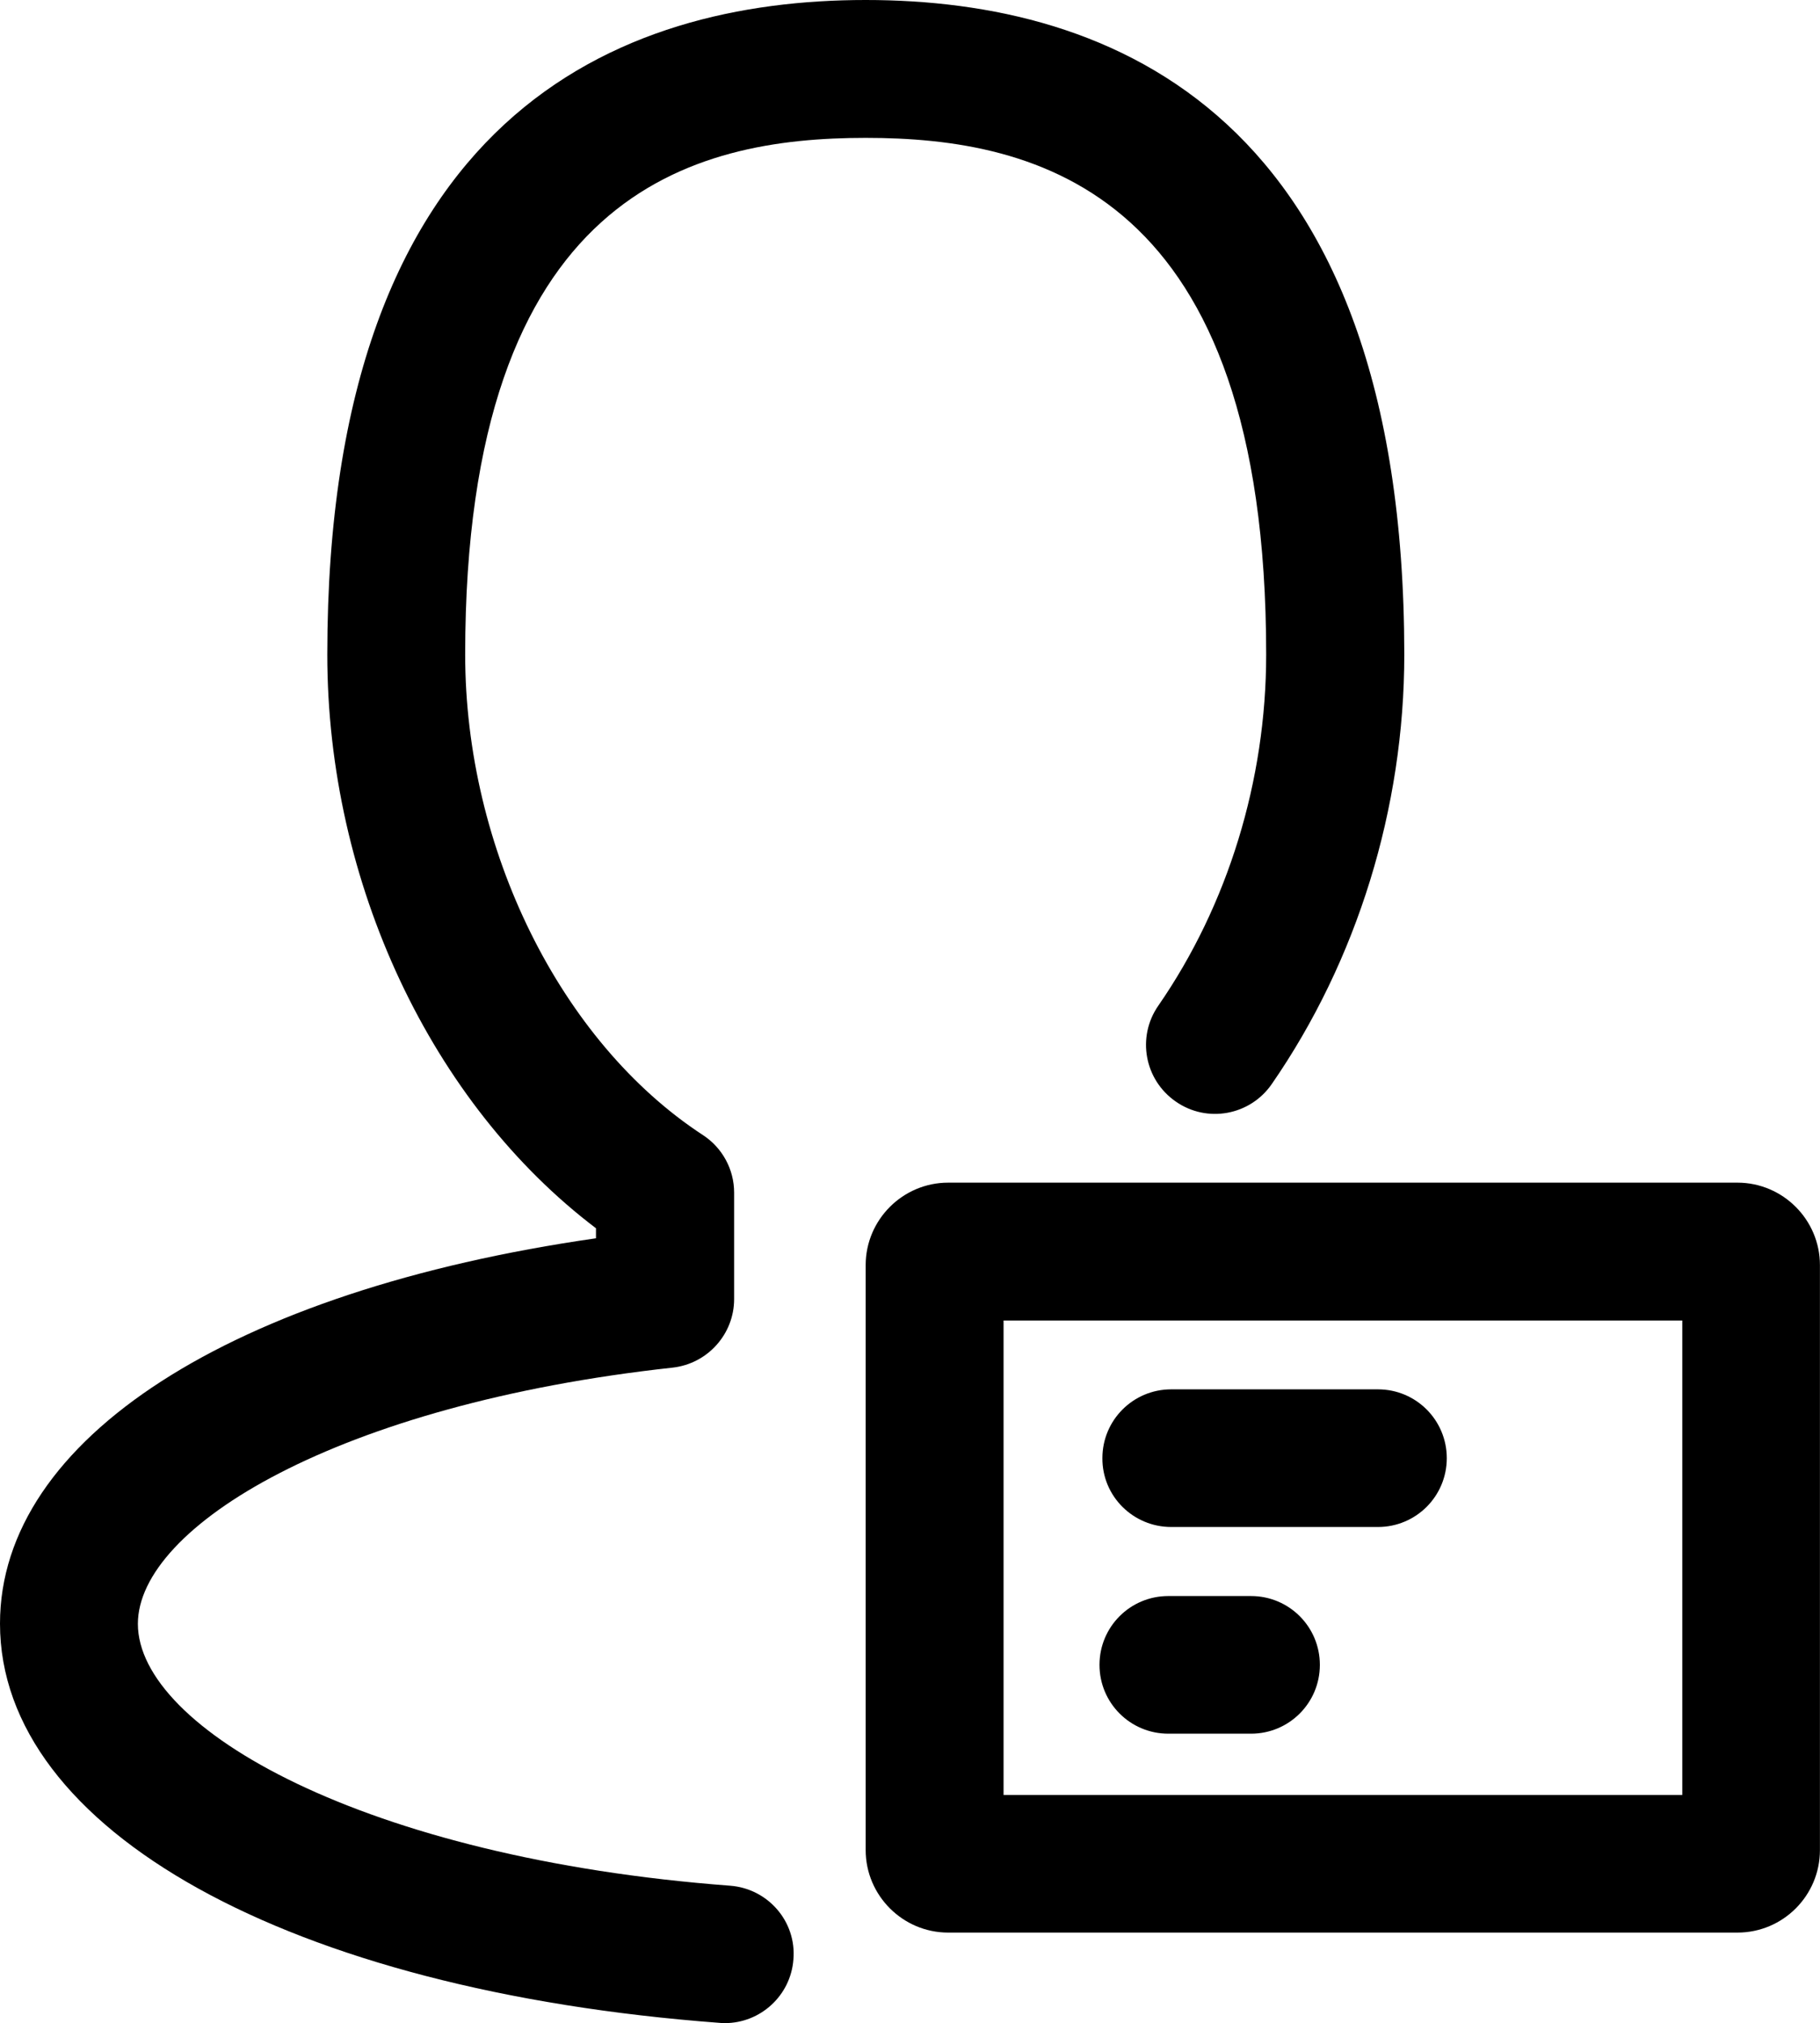 <svg xmlns="http://www.w3.org/2000/svg" xmlns:xlink="http://www.w3.org/1999/xlink" fill="none" version="1.1" width="53.973" height="60" viewBox="0 0 53.973 60"><g><g><path d="M21.655,55.925C10.806,55.107,4.089,51.257,4.089,48.159C4.089,45.279,10.017,41.645,19.947,40.56C20.982,40.444,21.771,39.568,21.771,38.526C21.771,38.526,21.771,35.37,21.771,35.37C21.771,34.683,21.423,34.039,20.844,33.662C16.625,30.905,13.795,25.18,13.795,19.411C13.795,5.674,20.577,4.089,25.672,4.089C30.767,4.089,37.549,5.674,37.549,19.411C37.549,23.146,36.413,26.844,34.35,29.826C33.706,30.753,33.937,32.027,34.871,32.671C35.797,33.315,37.071,33.083,37.715,32.15C40.248,28.487,41.645,23.964,41.645,19.411C41.638,3.365,32.953,0,25.672,0C18.391,0,9.706,3.365,9.706,19.411C9.706,26.193,12.803,32.736,17.674,36.427C17.674,36.427,17.674,36.724,17.674,36.724C6.876,38.273,0,42.673,0,48.152C0,54.275,8.577,59.037,21.344,59.993C21.394,60,21.445,60,21.496,60C22.552,60,23.45,59.182,23.529,58.111C23.624,56.989,22.777,56.012,21.655,55.925C21.655,55.925,21.655,55.925,21.655,55.925Z" fill="#000000" fill-opacity="1"/></g><g><path d="M51.525,35.074C51.525,35.074,28.118,35.074,28.118,35.074C26.772,35.074,25.672,36.174,25.672,37.52C25.672,37.52,25.672,54.868,25.672,54.868C25.672,56.215,26.772,57.315,28.118,57.315C28.118,57.315,51.525,57.315,51.525,57.315C52.878,57.315,53.971,56.215,53.971,54.868C53.971,54.868,53.971,37.52,53.971,37.52C53.971,36.174,52.871,35.074,51.525,35.074C51.525,35.074,51.525,35.074,51.525,35.074ZM49.882,53.233C49.882,53.233,29.761,53.233,29.761,53.233C29.761,53.233,29.761,39.163,29.761,39.163C29.761,39.163,49.889,39.163,49.889,39.163C49.889,39.163,49.889,53.233,49.889,53.233C49.889,53.233,49.882,53.233,49.882,53.233Z" fill="#000000" fill-opacity="1"/></g><g><path d="M34.733,45.286C34.733,45.286,40.864,45.286,40.864,45.286C41.993,45.286,42.905,44.374,42.905,43.245C42.905,42.116,41.993,41.204,40.864,41.204C40.864,41.204,34.733,41.204,34.733,41.204C33.604,41.204,32.692,42.116,32.692,43.245C32.685,44.374,33.604,45.286,34.733,45.286C34.733,45.286,34.733,45.286,34.733,45.286ZM34.647,51.416C34.647,51.416,37.1,51.416,37.1,51.416C38.229,51.416,39.141,50.504,39.141,49.375C39.141,48.246,38.229,47.334,37.1,47.334C37.1,47.334,34.647,47.334,34.647,47.334C33.517,47.334,32.606,48.246,32.606,49.375C32.606,50.504,33.517,51.416,34.647,51.416C34.647,51.416,34.647,51.416,34.647,51.416Z" fill="#000000" fill-opacity="1"/></g></g></svg>